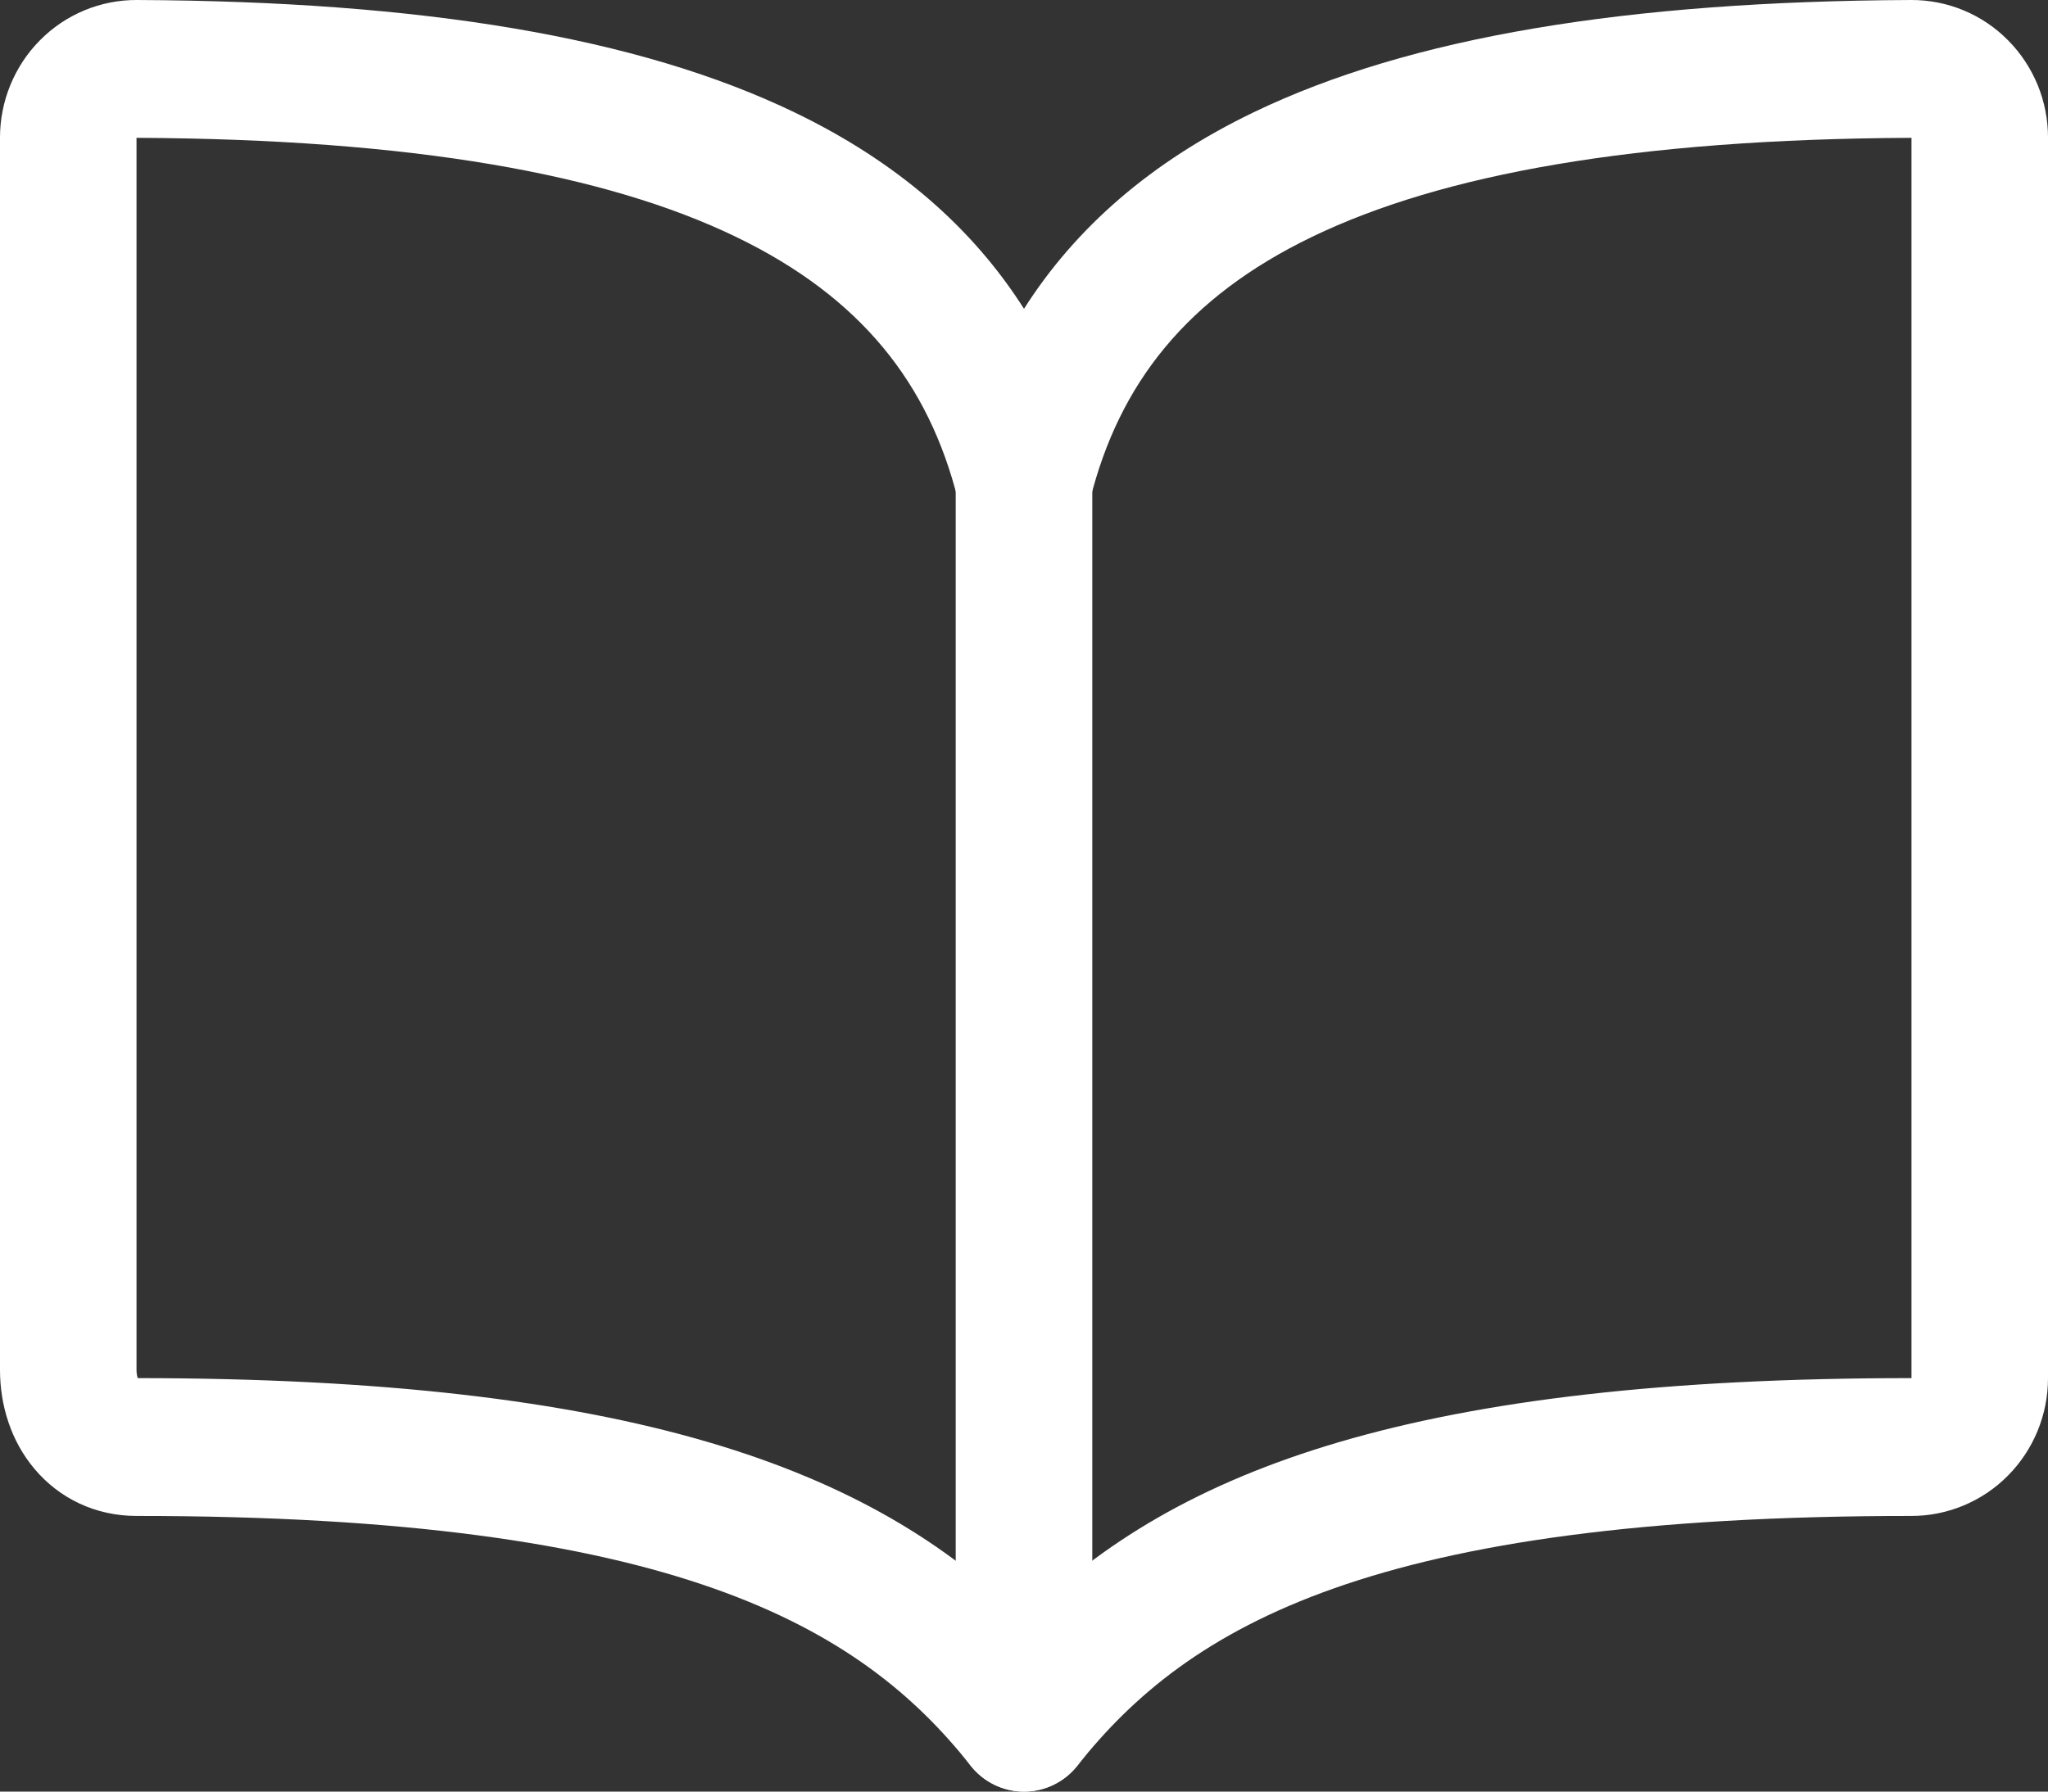 <svg width="32" height="28" viewBox="0 0 32 28" fill="none" xmlns="http://www.w3.org/2000/svg">
<rect x="0" y="0" width="32" height="28" fill="#333333" stroke="none"/>
<path fill-rule="evenodd" clip-rule="evenodd" d="M2.133 2.154C6.456 2.174 9.469 2.722 11.496 3.7C13.462 4.648 14.514 6.003 14.966 7.803C15.086 8.281 15.512 8.615 16 8.615C16.488 8.615 16.914 8.281 17.034 7.803C17.486 6.003 18.538 4.648 20.504 3.7C22.531 2.722 25.544 2.174 29.867 2.154V21.538C22.168 21.538 18.386 22.932 16 25.314C13.622 22.943 9.836 21.541 2.153 21.538C2.144 21.515 2.133 21.473 2.133 21.409V2.154ZM1.318 0.162C1.578 0.054 1.856 -0.001 2.137 1.52994e-05H2.138C6.584 0.02 9.969 0.577 12.416 1.757C14.007 2.524 15.19 3.552 16 4.826C16.81 3.552 17.993 2.524 19.584 1.757C22.031 0.577 25.416 0.02 29.862 1.52994e-05H29.863C30.144 -0.001 30.422 0.054 30.682 0.162C30.942 0.27 31.178 0.429 31.376 0.63C31.575 0.83 31.732 1.069 31.84 1.331C31.946 1.592 32.001 1.873 32 2.155V21.538C32 22.11 31.775 22.657 31.375 23.061C30.975 23.465 30.433 23.692 29.867 23.692C21.46 23.692 18.57 25.404 16.833 27.596C16.631 27.851 16.324 28 16 28C15.676 28 15.369 27.851 15.167 27.595C13.442 25.416 10.54 23.692 2.133 23.692C1.49 23.692 0.927 23.417 0.541 22.959C0.168 22.518 7.56214e-06 21.957 7.56214e-06 21.409V2.156C-0.001 1.873 0.054 1.592 0.161 1.331C0.268 1.069 0.425 0.83 0.624 0.63C0.822 0.429 1.058 0.27 1.318 0.162Z" fill="white"/>
<path fill-rule="evenodd" clip-rule="evenodd" d="M16 6.462C16.589 6.462 17.067 6.944 17.067 7.538V26.923C17.067 27.518 16.589 28 16 28C15.411 28 14.933 27.518 14.933 26.923V7.538C14.933 6.944 15.411 6.462 16 6.462Z" fill="white"/>
</svg>
